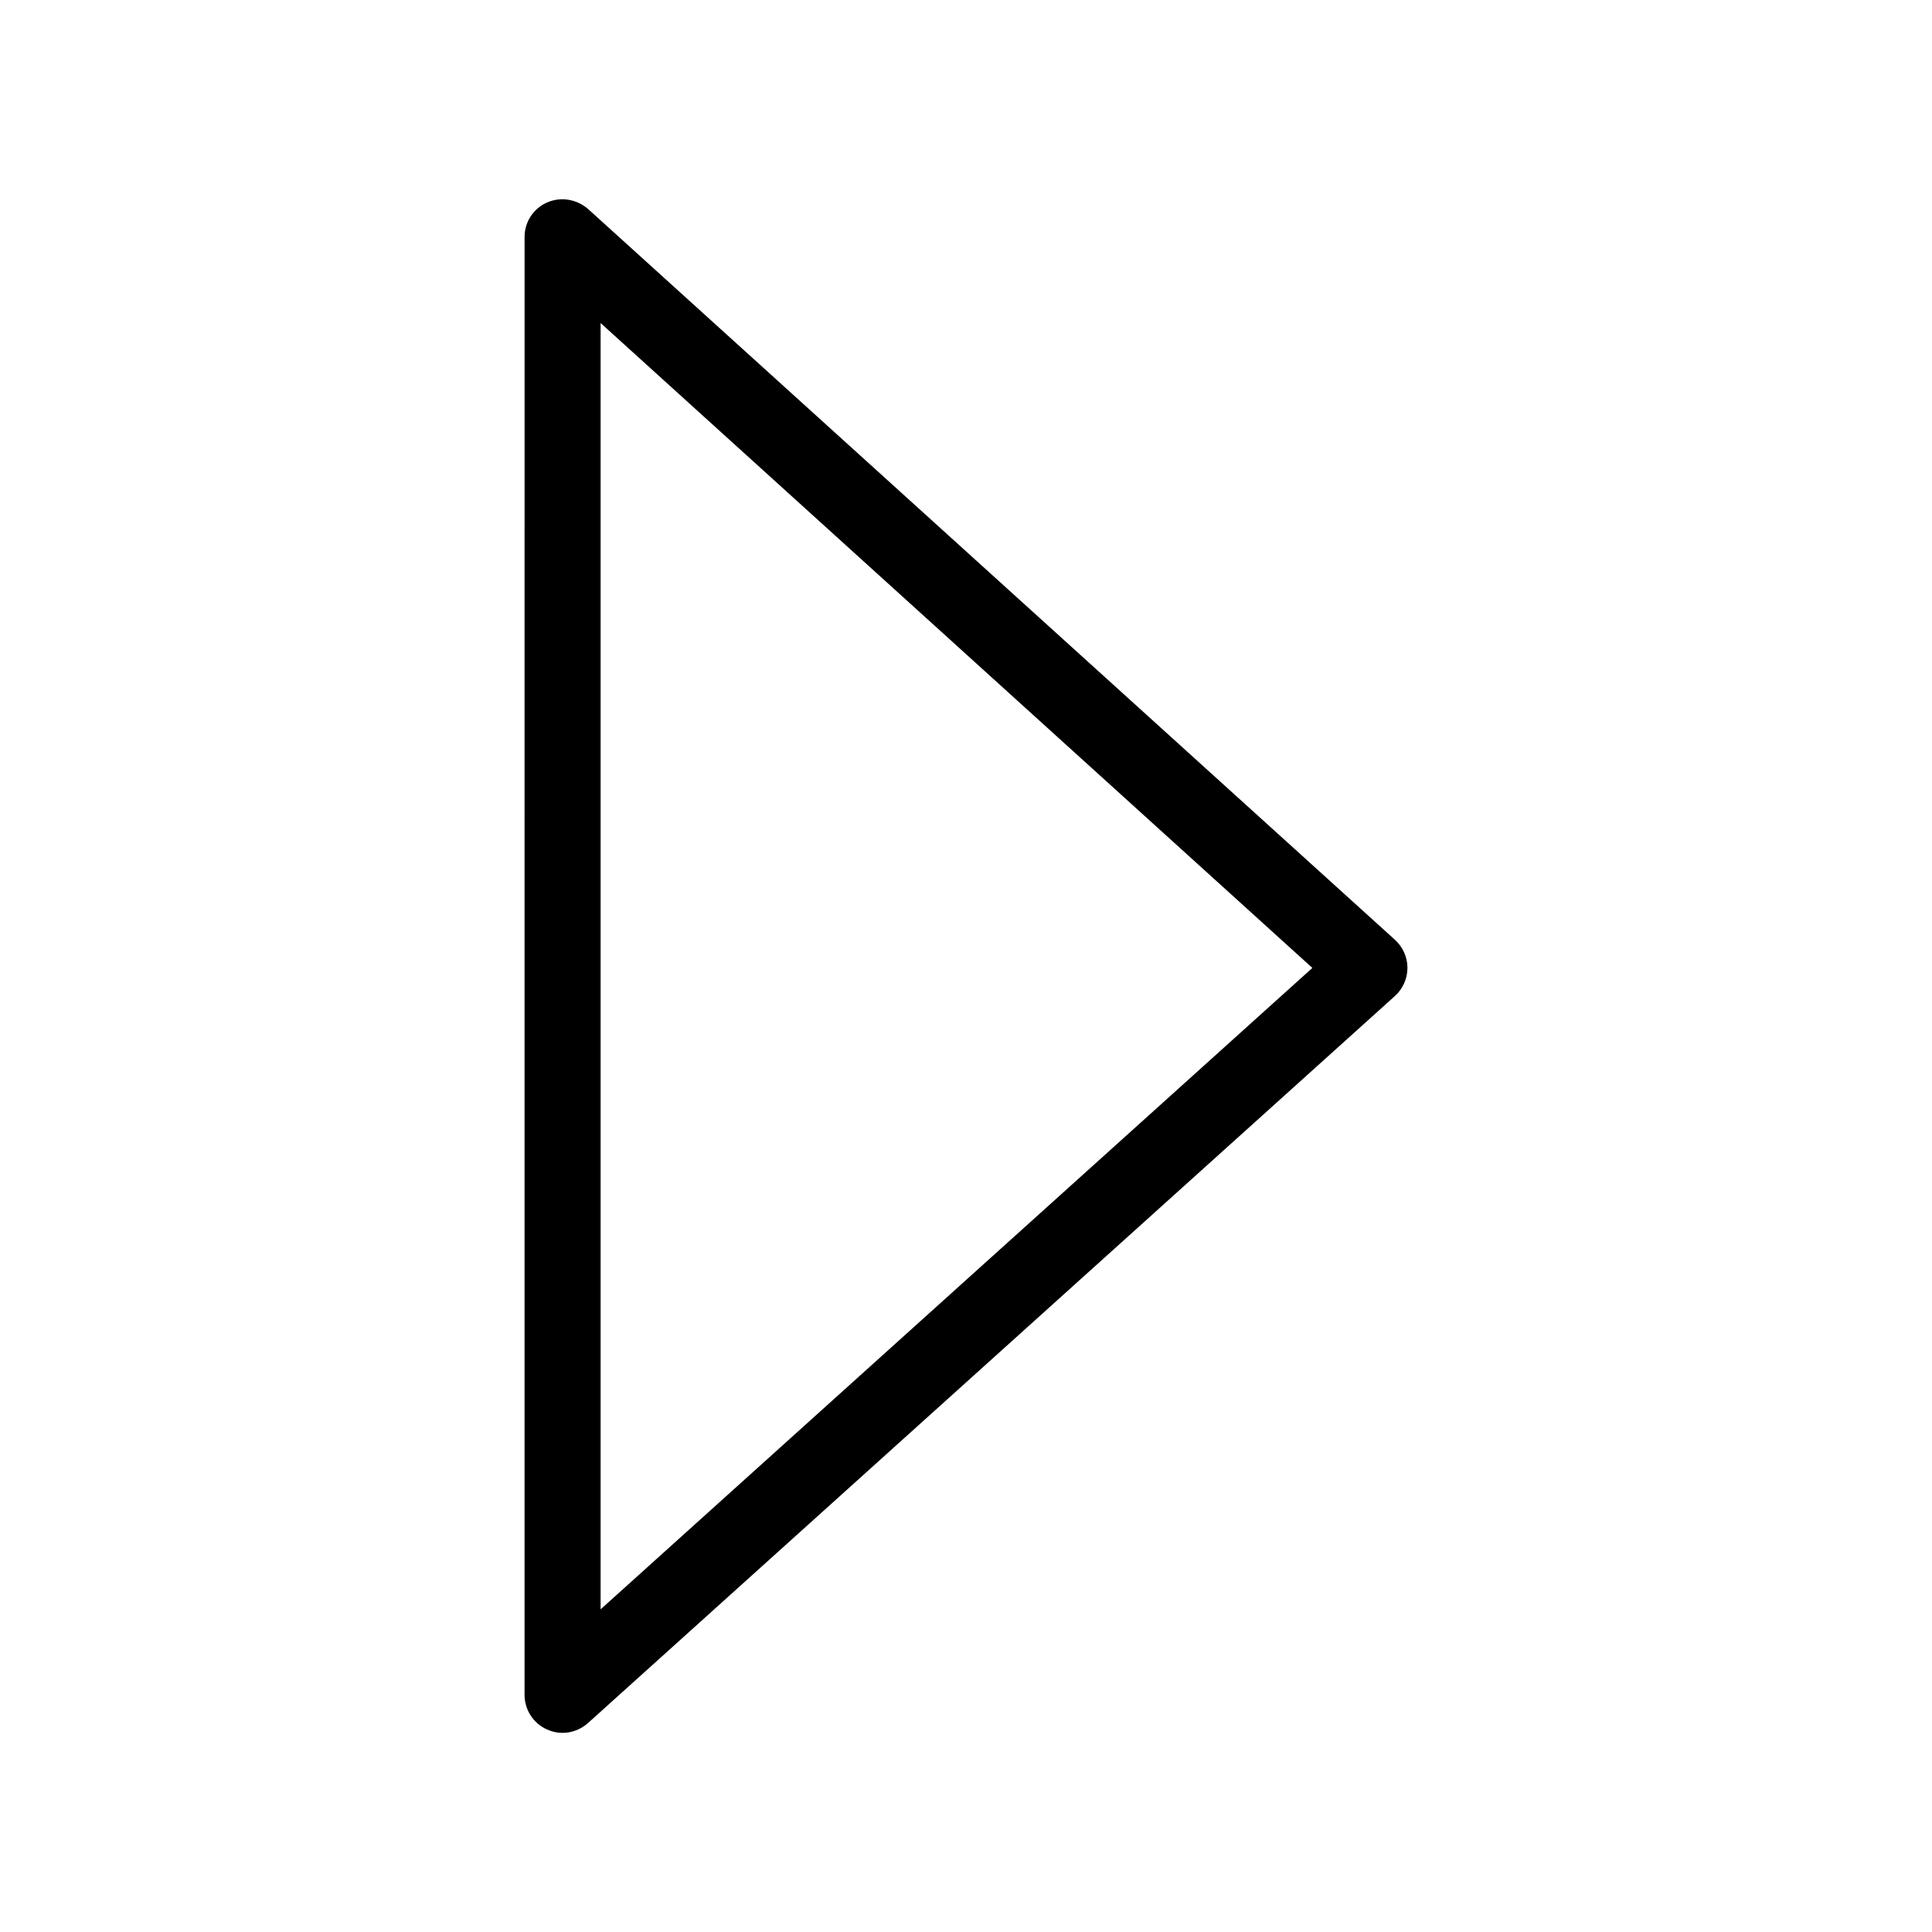 <?xml version="1.0" encoding="UTF-8"?>
<!-- Uploaded to: ICON Repo, www.svgrepo.com, Generator: ICON Repo Mixer Tools -->
<svg fill="#000000" width="800px" height="800px" version="1.1" viewBox="144 144 512 512" xmlns="http://www.w3.org/2000/svg">
 <path d="m293.09 603.23c-1.41 0-2.82-0.301-4.133-0.906-3.629-1.613-5.945-5.238-5.945-9.168l0.004-386.32c0-4.031 2.316-7.559 5.945-9.168 3.629-1.613 7.859-0.906 10.883 1.715l213.82 193.66c2.117 1.914 3.324 4.637 3.324 7.457 0 2.82-1.211 5.543-3.324 7.457l-213.82 192.65c-1.914 1.711-4.332 2.617-6.75 2.617zm10.078-373.62v340.88l188.62-169.98z"/>
</svg>